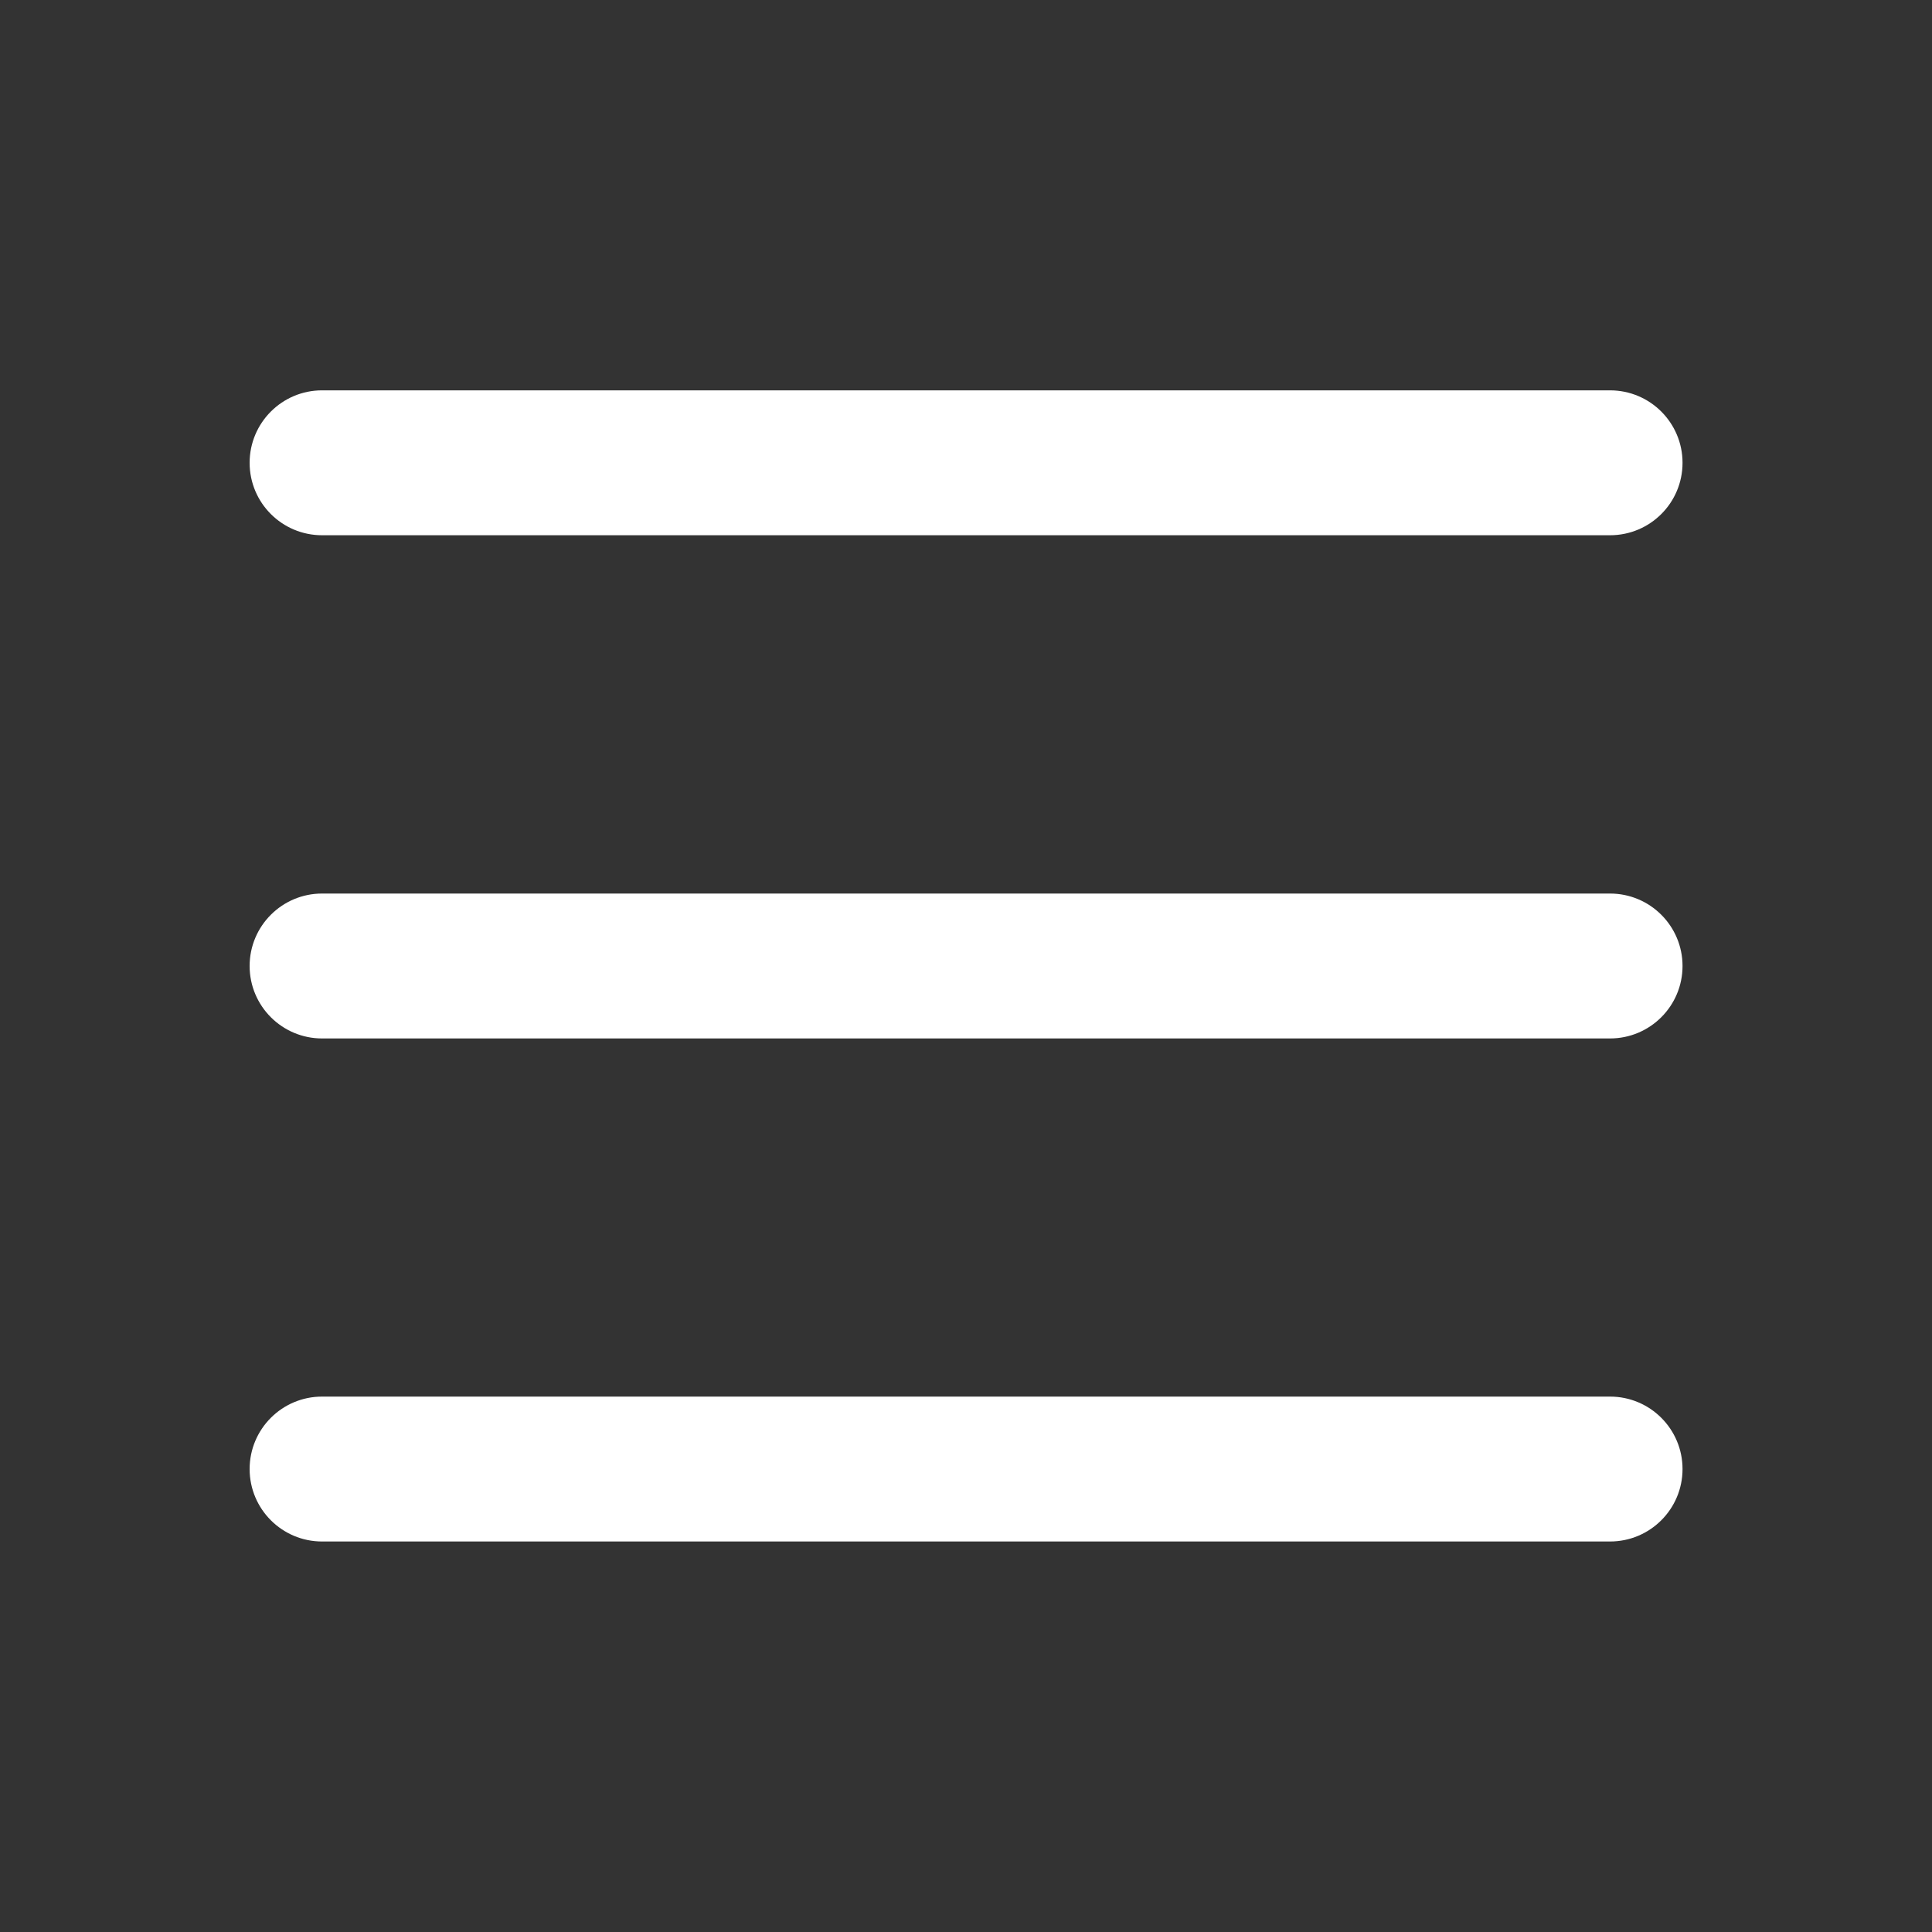 <svg width="24" height="24" viewBox="0 0 24 24" fill="none" xmlns="http://www.w3.org/2000/svg">
<rect x="0" y="0" width="24" height="24" fill="#333333" stroke="none"/>
<path d="M4.001 4.849C3.504 4.849 3.101 5.252 3.101 5.749C3.101 6.247 3.504 6.649 4.001 6.649H20C20.498 6.649 20.901 6.247 20.901 5.749C20.901 5.252 20.498 4.849 20 4.849H4.001Z" fill="white"/>
<path d="M3.101 12C3.101 11.503 3.504 11.1 4.001 11.1H20C20.498 11.1 20.901 11.503 20.901 12C20.901 12.497 20.498 12.9 20 12.9H4.001C3.504 12.9 3.101 12.497 3.101 12Z" fill="white"/>
<path d="M3.101 18.249C3.101 17.752 3.504 17.349 4.001 17.349H20C20.498 17.349 20.901 17.752 20.901 18.249C20.901 18.746 20.498 19.149 20 19.149H4.001C3.504 19.149 3.101 18.746 3.101 18.249Z" fill="white"/>
</svg>
